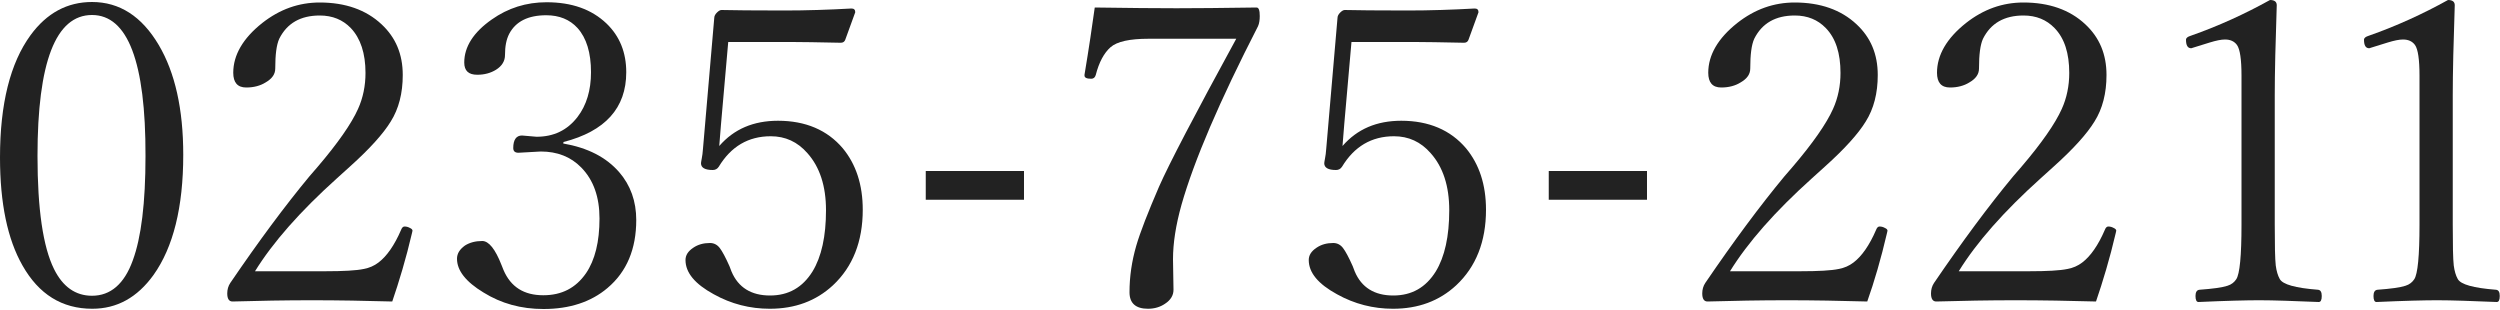 <?xml version="1.0" encoding="utf-8"?>
<!-- Generator: Adobe Illustrator 25.2.3, SVG Export Plug-In . SVG Version: 6.00 Build 0)  -->
<svg version="1.1" id="レイヤー_1" xmlns="http://www.w3.org/2000/svg" xmlns:xlink="http://www.w3.org/1999/xlink" x="0px"
	 y="0px" viewBox="0 0 1000 124" style="enable-background:new 0 0 1000 124;" xml:space="preserve">
<style type="text/css">
	.st0{fill:#222222;}
</style>
<g>
	<path class="st0" d="M36.8,0.8c11,0,19.9,5.7,26.7,17.2c6.5,11,9.8,25.6,9.8,43.9c0,21-4,37-11.9,48.1c-6.5,9-14.6,13.5-24.5,13.5
		c-12.1,0-21.4-5.8-27.9-17.3C3,95.7,0,81.3,0,63c0-21.5,4.1-37.8,12.2-48.9C18.7,5.2,26.9,0.8,36.8,0.8z M36.8,6
		C22.3,6,15,24.8,15,62.4c0,21.2,2.2,36.3,6.6,45.2c3.5,7.1,8.6,10.7,15.2,10.7c7.4,0,12.9-4.7,16.3-14.1c3.4-9.2,5.1-23.1,5.1-41.8
		C58.3,24.8,51.1,6,36.8,6z"/>
	<path class="st0" d="M156.9,120.6c-10.7-0.3-21.5-0.5-32.2-0.5c-10.6,0-21.2,0.2-31.7,0.5c-1.4,0-2.1-1.1-2.1-3.2
		c0-1.6,0.4-3,1.2-4.2c11.3-16.6,21.9-30.9,31.7-42.7l3.2-3.7c8.2-9.6,13.6-17.4,16.2-23.2c2-4.4,3-9.3,3-14.4c0-7.9-2-13.9-5.9-18
		c-3.2-3.3-7.3-5-12.4-5c-7.7,0-13.1,3.1-16.2,9.3c-1.1,2.4-1.6,6.3-1.6,11.9c0,2.3-1.3,4.1-3.9,5.6c-2.1,1.3-4.7,2-7.7,2
		c-3.5,0-5.2-2-5.2-5.9c0-7.1,3.9-13.8,11.6-19.9c7-5.5,14.6-8.2,23-8.2c10.2,0,18.5,2.9,24.7,8.7c5.7,5.3,8.5,12,8.5,20.3
		c0,7.3-1.6,13.5-4.8,18.6c-3,4.9-8.4,10.9-16.3,18l-5.2,4.7C120,84.6,109.1,97,102,108.5h28c7.4,0,12.6-0.3,15.4-0.9
		c2.3-0.4,4.3-1.3,6-2.6c3.3-2.5,6.4-6.9,9.1-13.2c0.3-0.8,0.8-1.2,1.3-1.2c0.8,0,1.5,0.2,2.2,0.6c0.7,0.3,1,0.7,1,1.1l-0.2,0.9
		C162.4,103.5,159.6,112.7,156.9,120.6z"/>
	<path class="st0" d="M225.3,57.4c9.8,1.7,17.2,5.5,22.4,11.5c4.5,5.2,6.8,11.6,6.8,19.1c0,11.6-3.8,20.7-11.5,27.2
		c-6.6,5.6-15.2,8.4-25.6,8.4c-9,0-16.9-2.2-24-6.6c-7.1-4.3-10.6-8.8-10.6-13.5c0-2.1,1.1-3.8,3.2-5.3c1.9-1.2,4.2-1.8,6.9-1.8
		c2.6,0,5.2,3.2,7.7,9.6l0.8,2c2.9,6.8,8.2,10.1,15.9,10.1c7.4,0,13-2.9,17.1-8.8c3.6-5.3,5.4-12.6,5.4-21.9
		c0-8.6-2.4-15.4-7.3-20.4c-4.2-4.3-9.6-6.4-16.2-6.4l-8.9,0.5c-1.4,0-2.1-0.6-2.1-1.9c0-3.3,1.2-5,3.5-5l5.8,0.5
		c6.9,0,12.3-2.6,16.4-7.9c3.6-4.7,5.4-10.7,5.4-17.9c0-7.8-1.8-13.7-5.4-17.7c-3.1-3.4-7.3-5.1-12.5-5.1c-7.3,0-12.2,2.5-14.8,7.4
		c-1.2,2.3-1.7,5.1-1.7,8.5c0,2.4-1.2,4.4-3.6,5.9c-2.1,1.3-4.6,2-7.5,2c-3.5,0-5.2-1.6-5.2-4.9c0-6.3,3.7-12.1,11-17.2
		c6.5-4.6,13.8-6.9,21.9-6.9c10.1,0,18,2.8,24,8.5c5.3,5.1,7.9,11.6,7.9,19.5c0,14.3-8.4,23.6-25.1,27.9L225.3,57.4L225.3,57.4z"/>
	<path class="st0" d="M291.3,16.7l-2.9,33c-0.2,2.3-0.4,5.2-0.7,8.7c5.9-6.8,13.7-10.1,23.5-10.1c11,0,19.7,3.7,25.9,11
		c5.3,6.4,8,14.6,8,24.6c0,12.7-4,22.8-11.9,30.2c-6.8,6.3-15.2,9.4-25.3,9.4c-7.9,0-15.4-1.9-22.4-5.8c-7.5-4.1-11.3-8.6-11.3-13.7
		c0-1.9,1-3.5,3.1-4.9c1.9-1.3,4.1-1.9,6.7-1.9c1.6,0,2.9,0.7,3.9,2s2.3,3.7,3.9,7.3l0.8,2.1c2.7,6.4,7.9,9.6,15.4,9.6
		c7.4,0,13-3.2,17-9.6c3.6-5.9,5.4-14.1,5.4-24.5c0-9.7-2.5-17.3-7.4-22.8c-4-4.6-8.9-6.8-14.7-6.8c-9,0-15.9,4.1-20.8,12.2
		c-0.6,0.9-1.4,1.3-2.4,1.3c-3.1,0-4.7-0.9-4.7-2.7c0-0.2,0.1-0.9,0.3-1.9c0.2-1,0.4-2.4,0.5-4l4.5-52.2c0-0.8,0.4-1.5,1.1-2.2
		s1.3-1,1.8-1c4.5,0.1,12.8,0.2,25,0.2c9,0,18-0.3,27-0.8c1,0,1.5,0.5,1.5,1.5l-4,11c-0.3,0.8-0.9,1.2-1.8,1.2
		c-9.4-0.2-15.8-0.3-19.3-0.3h-25.7V16.7z"/>
	<path class="st0" d="M409.6,68.4v11.5h-39.3V68.4H409.6z"/>
	<path class="st0" d="M437.9,3c13.7,0.2,24.6,0.3,32.7,0.3c7.6,0,18.2-0.1,32-0.3c0.9,0,1.3,1.1,1.3,3.4c0,1.6-0.2,3-0.7,4.1
		c-15.4,30-25.6,53.8-30.6,71.4c-2.3,8.2-3.4,15.4-3.4,21.8l0.2,12.2c0,2.2-1.1,4.1-3.4,5.6c-1.9,1.3-4.2,2-6.8,2
		c-4.9,0-7.4-2.2-7.4-6.6c0-6.2,0.9-12.4,2.7-18.6c1.6-5.5,4.7-13.4,9.1-23.6c4-9.1,14.3-28.8,30.9-59.2h-35.1
		c-7.5,0-12.6,1.1-15.2,3.4s-4.6,6-5.9,11.1c-0.3,1-0.9,1.5-1.8,1.5c-1.8,0-2.7-0.4-2.7-1.3v-0.3C435.6,19.1,436.9,10.2,437.9,3z"/>
	<path class="st0" d="M540.6,16.7l-2.9,33c-0.2,2.3-0.4,5.2-0.7,8.7c5.9-6.8,13.7-10.1,23.5-10.1c11,0,19.7,3.7,25.9,11
		c5.3,6.4,8,14.6,8,24.6c0,12.7-4,22.8-11.9,30.2c-6.8,6.3-15.2,9.4-25.3,9.4c-7.9,0-15.4-1.9-22.4-5.8c-7.5-4.1-11.3-8.6-11.3-13.7
		c0-1.9,1-3.5,3.1-4.9c1.9-1.3,4.1-1.9,6.7-1.9c1.6,0,2.9,0.7,3.9,2s2.3,3.7,3.9,7.3l0.8,2.1c2.7,6.4,7.9,9.6,15.4,9.6
		c7.4,0,13-3.2,17-9.6c3.6-5.9,5.4-14.1,5.4-24.5c0-9.7-2.5-17.3-7.4-22.8c-4-4.6-8.9-6.8-14.7-6.8c-9,0-15.9,4.1-20.8,12.2
		c-0.6,0.9-1.4,1.3-2.4,1.3c-3.1,0-4.7-0.9-4.7-2.7c0-0.2,0.1-0.9,0.3-1.9s0.4-2.4,0.5-4L535,7.2c0-0.8,0.4-1.5,1.1-2.2
		c0.7-0.7,1.3-1,1.8-1c4.5,0.1,12.8,0.2,25,0.2c9,0,18-0.3,27-0.8c1,0,1.5,0.5,1.5,1.5l-4,11c-0.3,0.8-0.9,1.2-1.8,1.2
		c-9.4-0.2-15.8-0.3-19.3-0.3h-25.7V16.7z"/>
	<path class="st0" d="M658.8,68.4v11.5h-39.3V68.4H658.8z"/>
	<path class="st0" d="M746.9,120.6c-10.7-0.3-21.5-0.5-32.2-0.5c-10.6,0-21.2,0.2-31.7,0.5c-1.4,0-2.1-1.1-2.1-3.2
		c0-1.6,0.4-3,1.2-4.2c11.3-16.6,21.9-30.9,31.7-42.7l3.2-3.7c8.2-9.6,13.6-17.4,16.2-23.2c2-4.4,3-9.3,3-14.4
		c0-7.9-1.9-13.9-5.9-18c-3.2-3.3-7.3-5-12.4-5c-7.7,0-13.1,3.1-16.2,9.3c-1.1,2.4-1.6,6.3-1.6,11.9c0,2.3-1.3,4.1-3.9,5.6
		c-2.1,1.3-4.7,2-7.7,2c-3.5,0-5.2-2-5.2-5.9c0-7.1,3.9-13.8,11.6-19.9c7-5.5,14.6-8.2,23-8.2c10.2,0,18.5,2.9,24.7,8.7
		c5.7,5.3,8.5,12,8.5,20.3c0,7.3-1.6,13.5-4.8,18.6c-3,4.9-8.4,10.9-16.3,18l-5.2,4.7C710,84.6,699.1,97,692,108.5h28
		c7.4,0,12.6-0.3,15.4-0.9c2.3-0.4,4.3-1.3,6-2.6c3.3-2.5,6.4-6.9,9.1-13.2c0.3-0.8,0.8-1.2,1.3-1.2c0.8,0,1.5,0.2,2.2,0.6
		c0.7,0.3,1,0.7,1,1.1l-0.2,0.9C752.4,103.5,749.7,112.7,746.9,120.6z"/>
	<path class="st0" d="M838.4,120.6c-10.7-0.3-21.5-0.5-32.2-0.5c-10.6,0-21.2,0.2-31.7,0.5c-1.4,0-2.1-1.1-2.1-3.2
		c0-1.6,0.4-3,1.2-4.2c11.3-16.6,21.9-30.9,31.7-42.7l3.2-3.7c8.2-9.6,13.6-17.4,16.2-23.2c2-4.4,3-9.3,3-14.4
		c0-7.9-1.9-13.9-5.9-18c-3.2-3.3-7.3-5-12.4-5c-7.7,0-13.1,3.1-16.2,9.3c-1.1,2.4-1.6,6.3-1.6,11.9c0,2.3-1.3,4.1-3.9,5.6
		c-2.1,1.3-4.7,2-7.7,2c-3.5,0-5.2-2-5.2-5.9c0-7.1,3.9-13.8,11.6-19.9c7-5.5,14.6-8.2,23-8.2c10.2,0,18.5,2.9,24.7,8.7
		c5.7,5.3,8.5,12,8.5,20.3c0,7.3-1.6,13.5-4.8,18.6c-3,4.9-8.4,10.9-16.3,18l-5.2,4.7c-14.8,13.3-25.7,25.7-32.8,37.2h28
		c7.4,0,12.6-0.3,15.4-0.9c2.3-0.4,4.3-1.3,6-2.6c3.3-2.5,6.4-6.9,9.1-13.2c0.3-0.8,0.8-1.2,1.3-1.2c0.8,0,1.5,0.2,2.2,0.6
		c0.7,0.3,1,0.7,1,1.1l-0.2,0.9C843.9,103.5,841.1,112.7,838.4,120.6z"/>
	<path class="st0" d="M908,0c1.8,0,2.7,0.7,2.7,2.1c-0.5,14.8-0.8,26.8-0.8,36.2v51.3c0,8.5,0.1,14,0.4,16.6c0.3,2.2,0.8,4,1.6,5.4
		c1.2,2.2,6.3,3.6,15.3,4.3c1,0.1,1.5,0.9,1.5,2.5s-0.4,2.4-1.2,2.4c-10-0.4-17.9-0.7-23.8-0.7c-5.1,0-13.2,0.2-24.3,0.7
		c-0.8,0-1.2-0.8-1.2-2.4c0-1.5,0.5-2.4,1.6-2.5c5.4-0.4,9.1-0.9,11.2-1.6c1.6-0.5,2.7-1.4,3.5-2.6c1.4-2.1,2.1-9.4,2.1-21.9V30.3
		c0-6.5-0.6-10.6-1.8-12.3c-1.1-1.5-2.7-2.2-4.8-2.2c-1.5,0-3.5,0.4-6.1,1.2l-7.4,2.3c-1.4,0-2.1-1.1-2.1-3.4c0-0.7,0.6-1.2,1.9-1.6
		C887.4,10.4,897.9,5.6,908,0z"/>
	<path class="st0" d="M979.2,0c1.8,0,2.7,0.7,2.7,2.1c-0.5,14.8-0.8,26.8-0.8,36.2v51.3c0,8.5,0.1,14,0.4,16.6
		c0.3,2.2,0.8,4,1.6,5.4c1.2,2.2,6.3,3.6,15.3,4.3c1,0.1,1.5,0.9,1.5,2.5s-0.4,2.4-1.2,2.4c-10-0.4-17.9-0.7-23.8-0.7
		c-5.1,0-13.2,0.2-24.3,0.7c-0.8,0-1.2-0.8-1.2-2.4c0-1.5,0.5-2.4,1.6-2.5c5.4-0.4,9.1-0.9,11.2-1.6c1.6-0.5,2.7-1.4,3.5-2.6
		c1.4-2.1,2.1-9.4,2.1-21.9V30.3c0-6.5-0.6-10.6-1.8-12.3c-1.1-1.5-2.7-2.2-4.8-2.2c-1.5,0-3.5,0.4-6.1,1.2l-7.4,2.3
		c-1.4,0-2.1-1.1-2.1-3.4c0-0.7,0.6-1.2,1.9-1.6C958.6,10.4,969.1,5.6,979.2,0z"/>
</g>
</svg>

